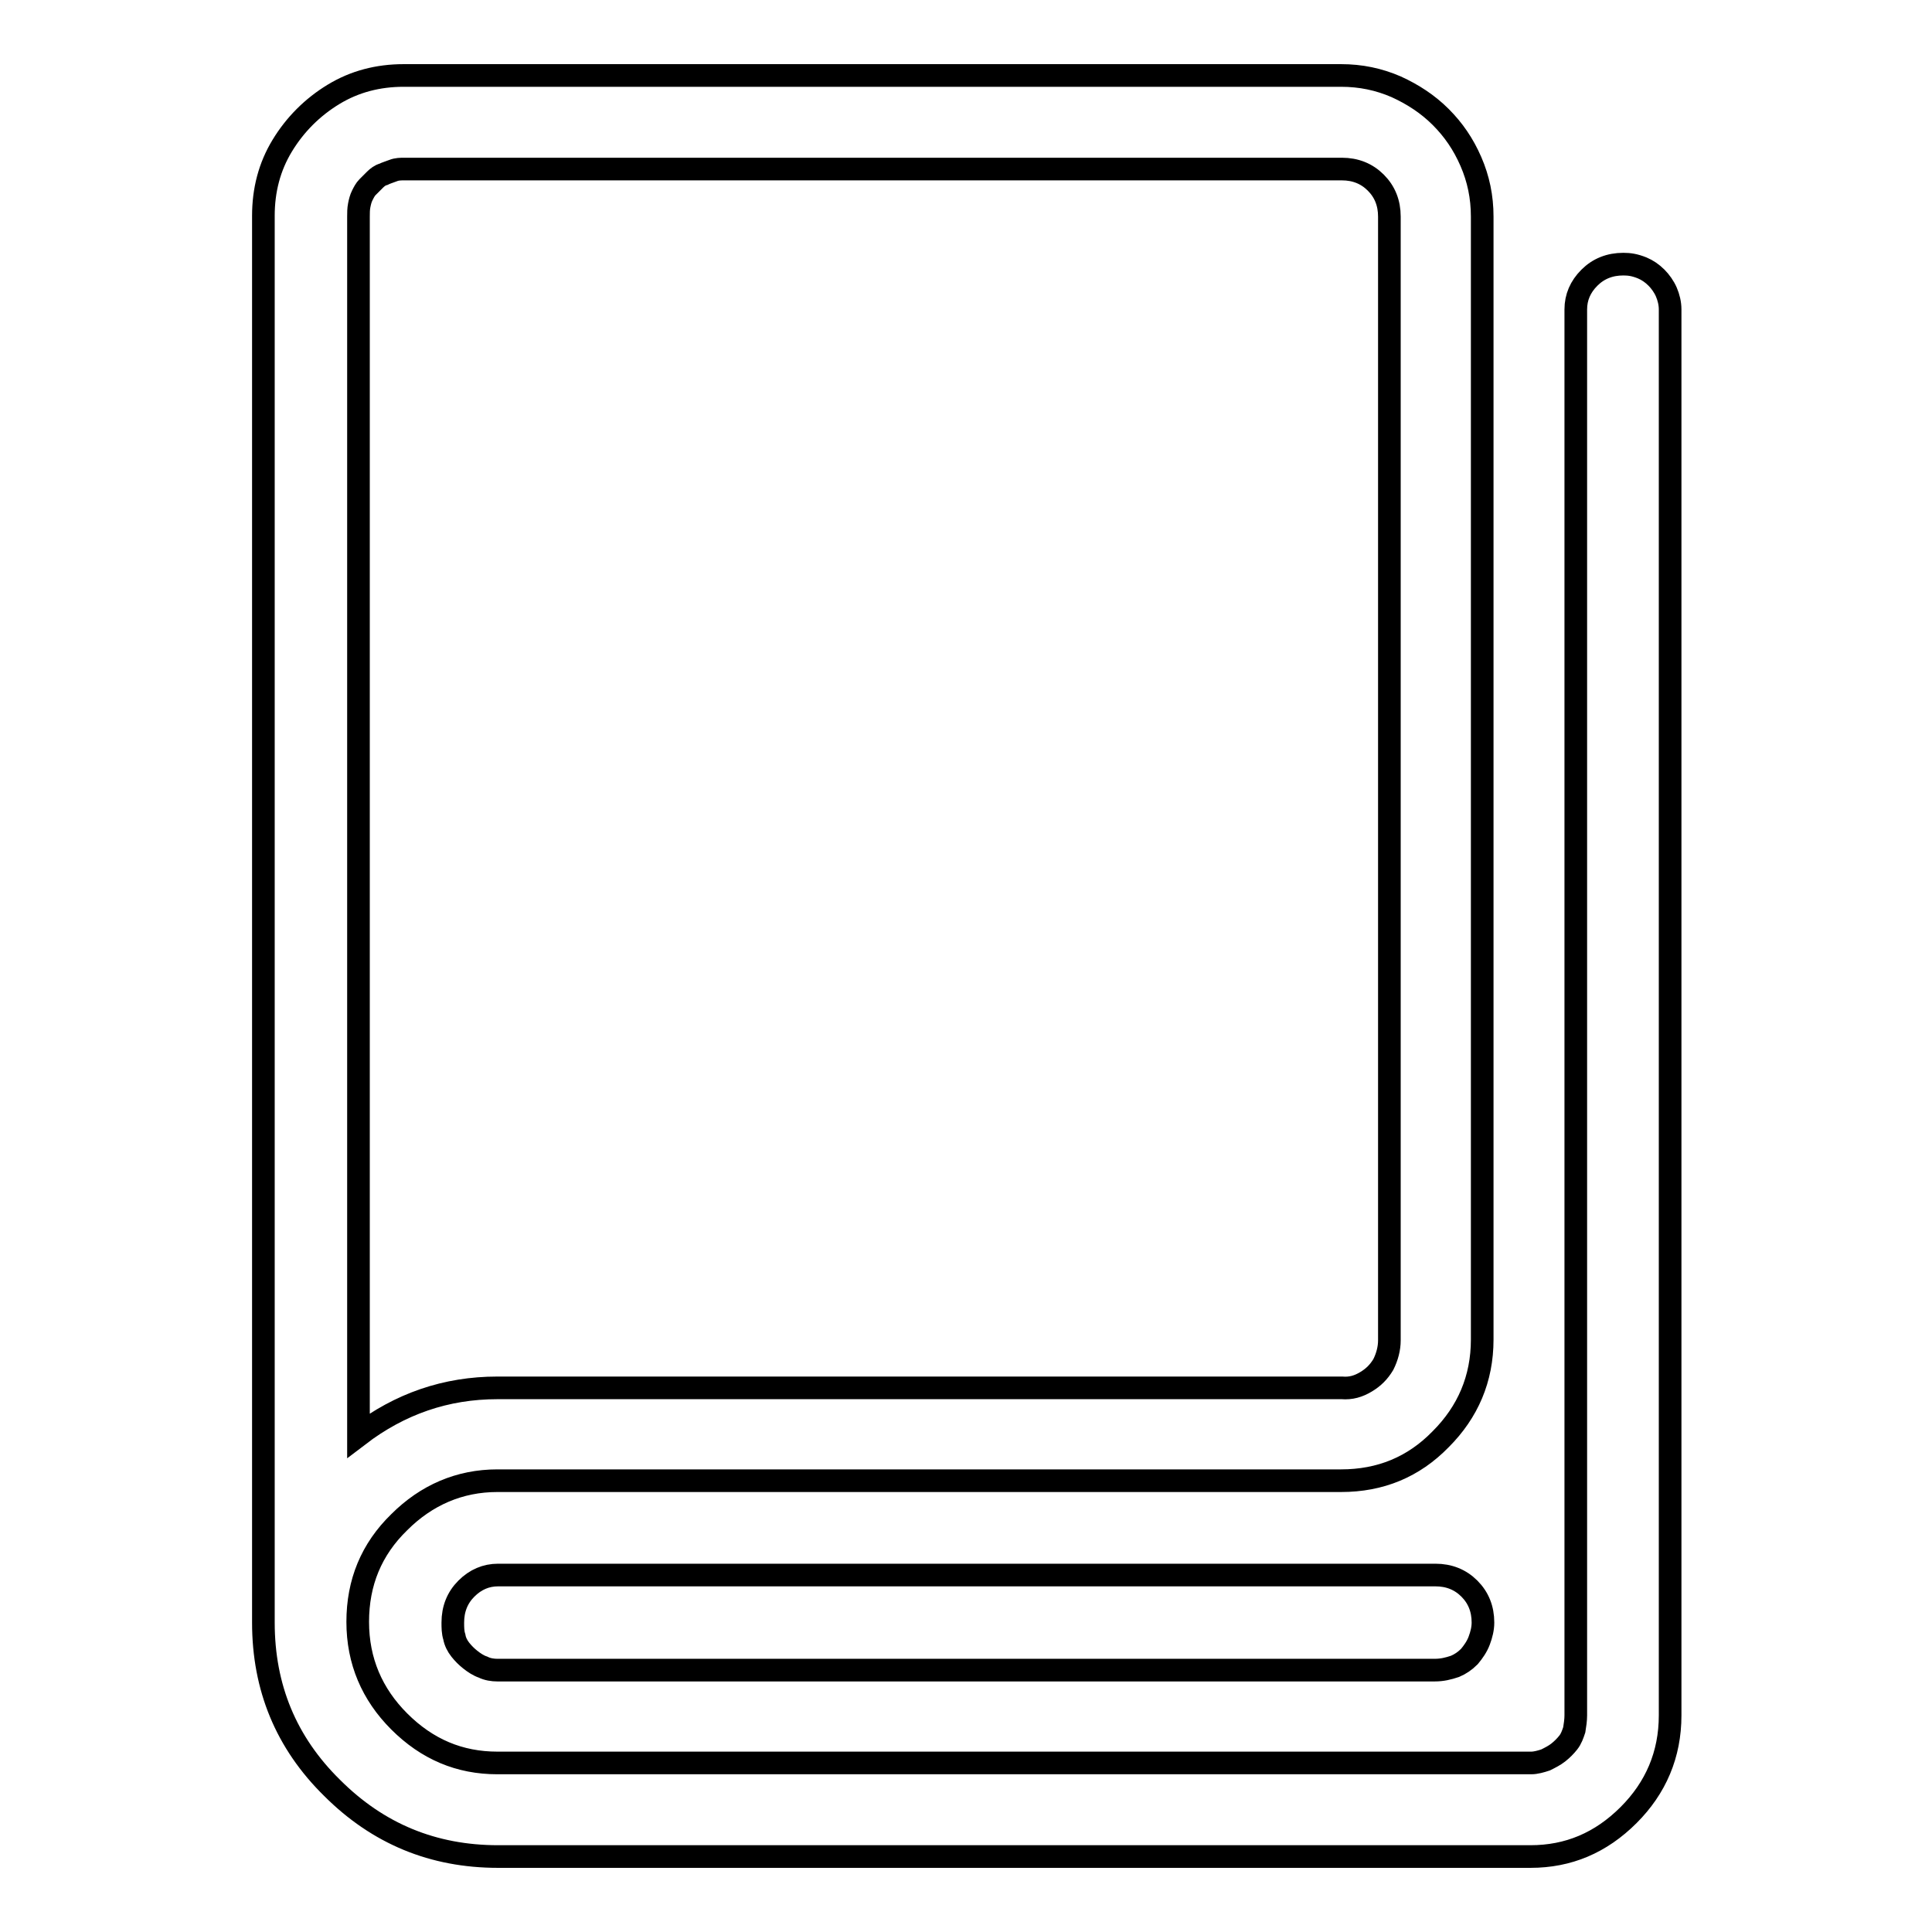 <?xml version="1.0" encoding="utf-8"?>
<!-- Svg Vector Icons : http://www.onlinewebfonts.com/icon -->
<!DOCTYPE svg PUBLIC "-//W3C//DTD SVG 1.1//EN" "http://www.w3.org/Graphics/SVG/1.1/DTD/svg11.dtd">
<svg version="1.1" xmlns="http://www.w3.org/2000/svg" xmlns:xlink="http://www.w3.org/1999/xlink" x="0px" y="0px" viewBox="0 0 256 256" enable-background="new 0 0 256 256" xml:space="preserve">
<g> <path stroke-width="3" fill-opacity="0" stroke="#000000"  d="M190.1,221.3H65.9c-0.6,0-1.3-0.1-1.9-0.4c-0.6-0.2-1.2-0.6-1.7-1c-0.5-0.4-0.9-0.8-1.3-1.3 c-0.4-0.5-0.7-1.1-0.8-1.7c-0.2-0.6-0.2-1.3-0.2-1.9c0-1.8,0.6-3.3,1.8-4.5c1.2-1.2,2.6-1.8,4.2-1.8h124.2c1.8,0,3.3,0.6,4.5,1.8 c1.2,1.2,1.8,2.7,1.8,4.5c0,0.8-0.2,1.6-0.5,2.4c-0.3,0.8-0.8,1.5-1.3,2.1c-0.6,0.6-1.2,1-1.9,1.3 C191.9,221.1,191.1,221.3,190.1,221.3L190.1,221.3z M215.1,35c-1.8,0-3.3,0.6-4.5,1.8c-1.2,1.2-1.8,2.6-1.8,4.2v186.3 c0,0.6-0.1,1.3-0.2,1.9c-0.2,0.6-0.4,1.2-0.8,1.7c-0.4,0.5-0.8,0.9-1.3,1.3c-0.5,0.4-1.1,0.7-1.7,1c-0.6,0.2-1.3,0.4-1.9,0.4H65.9 c-5,0-9.3-1.8-13-5.5c-3.6-3.6-5.5-8-5.5-13.2c0-5.2,1.8-9.6,5.5-13.2c3.6-3.6,8-5.5,13-5.5h111.8c5.2,0,9.6-1.8,13.2-5.5 c3.6-3.6,5.5-8,5.5-13.2V28.7c0-2.6-0.5-5-1.5-7.3s-2.3-4.2-4-5.9c-1.7-1.7-3.7-3-5.9-4c-2.3-1-4.7-1.5-7.3-1.5H53.5 c-3.4,0-6.5,0.8-9.3,2.5c-2.8,1.7-5.1,4-6.8,6.8c-1.7,2.8-2.5,5.9-2.5,9.3V215c0,8.6,3,15.9,9.1,21.9c6.1,6.1,13.4,9.1,22,9.1 h136.8c5,0,9.3-1.8,13-5.5c3.6-3.6,5.5-8,5.5-13.2V41c0-0.8-0.2-1.6-0.5-2.3c-0.3-0.7-0.8-1.4-1.3-1.9c-0.6-0.6-1.2-1-1.9-1.3 C216.6,35.1,215.9,35,215.1,35L215.1,35z M53.6,22.4h124.2c1.8,0,3.3,0.6,4.5,1.8s1.8,2.7,1.8,4.5v148.9c0,1.1-0.3,2.2-0.8,3.2 c-0.6,1-1.3,1.7-2.3,2.3s-2,0.9-3.2,0.8H65.9c-6.8,0-12.9,2.1-18.4,6.3V28.7c0-0.5,0-1,0.1-1.5c0.1-0.5,0.2-0.9,0.4-1.3 c0.2-0.4,0.4-0.8,0.7-1.1l1-1c0.3-0.3,0.7-0.6,1.1-0.7c0.4-0.2,0.8-0.3,1.3-0.5S53.1,22.4,53.6,22.4L53.6,22.4z"/></g>
</svg>
